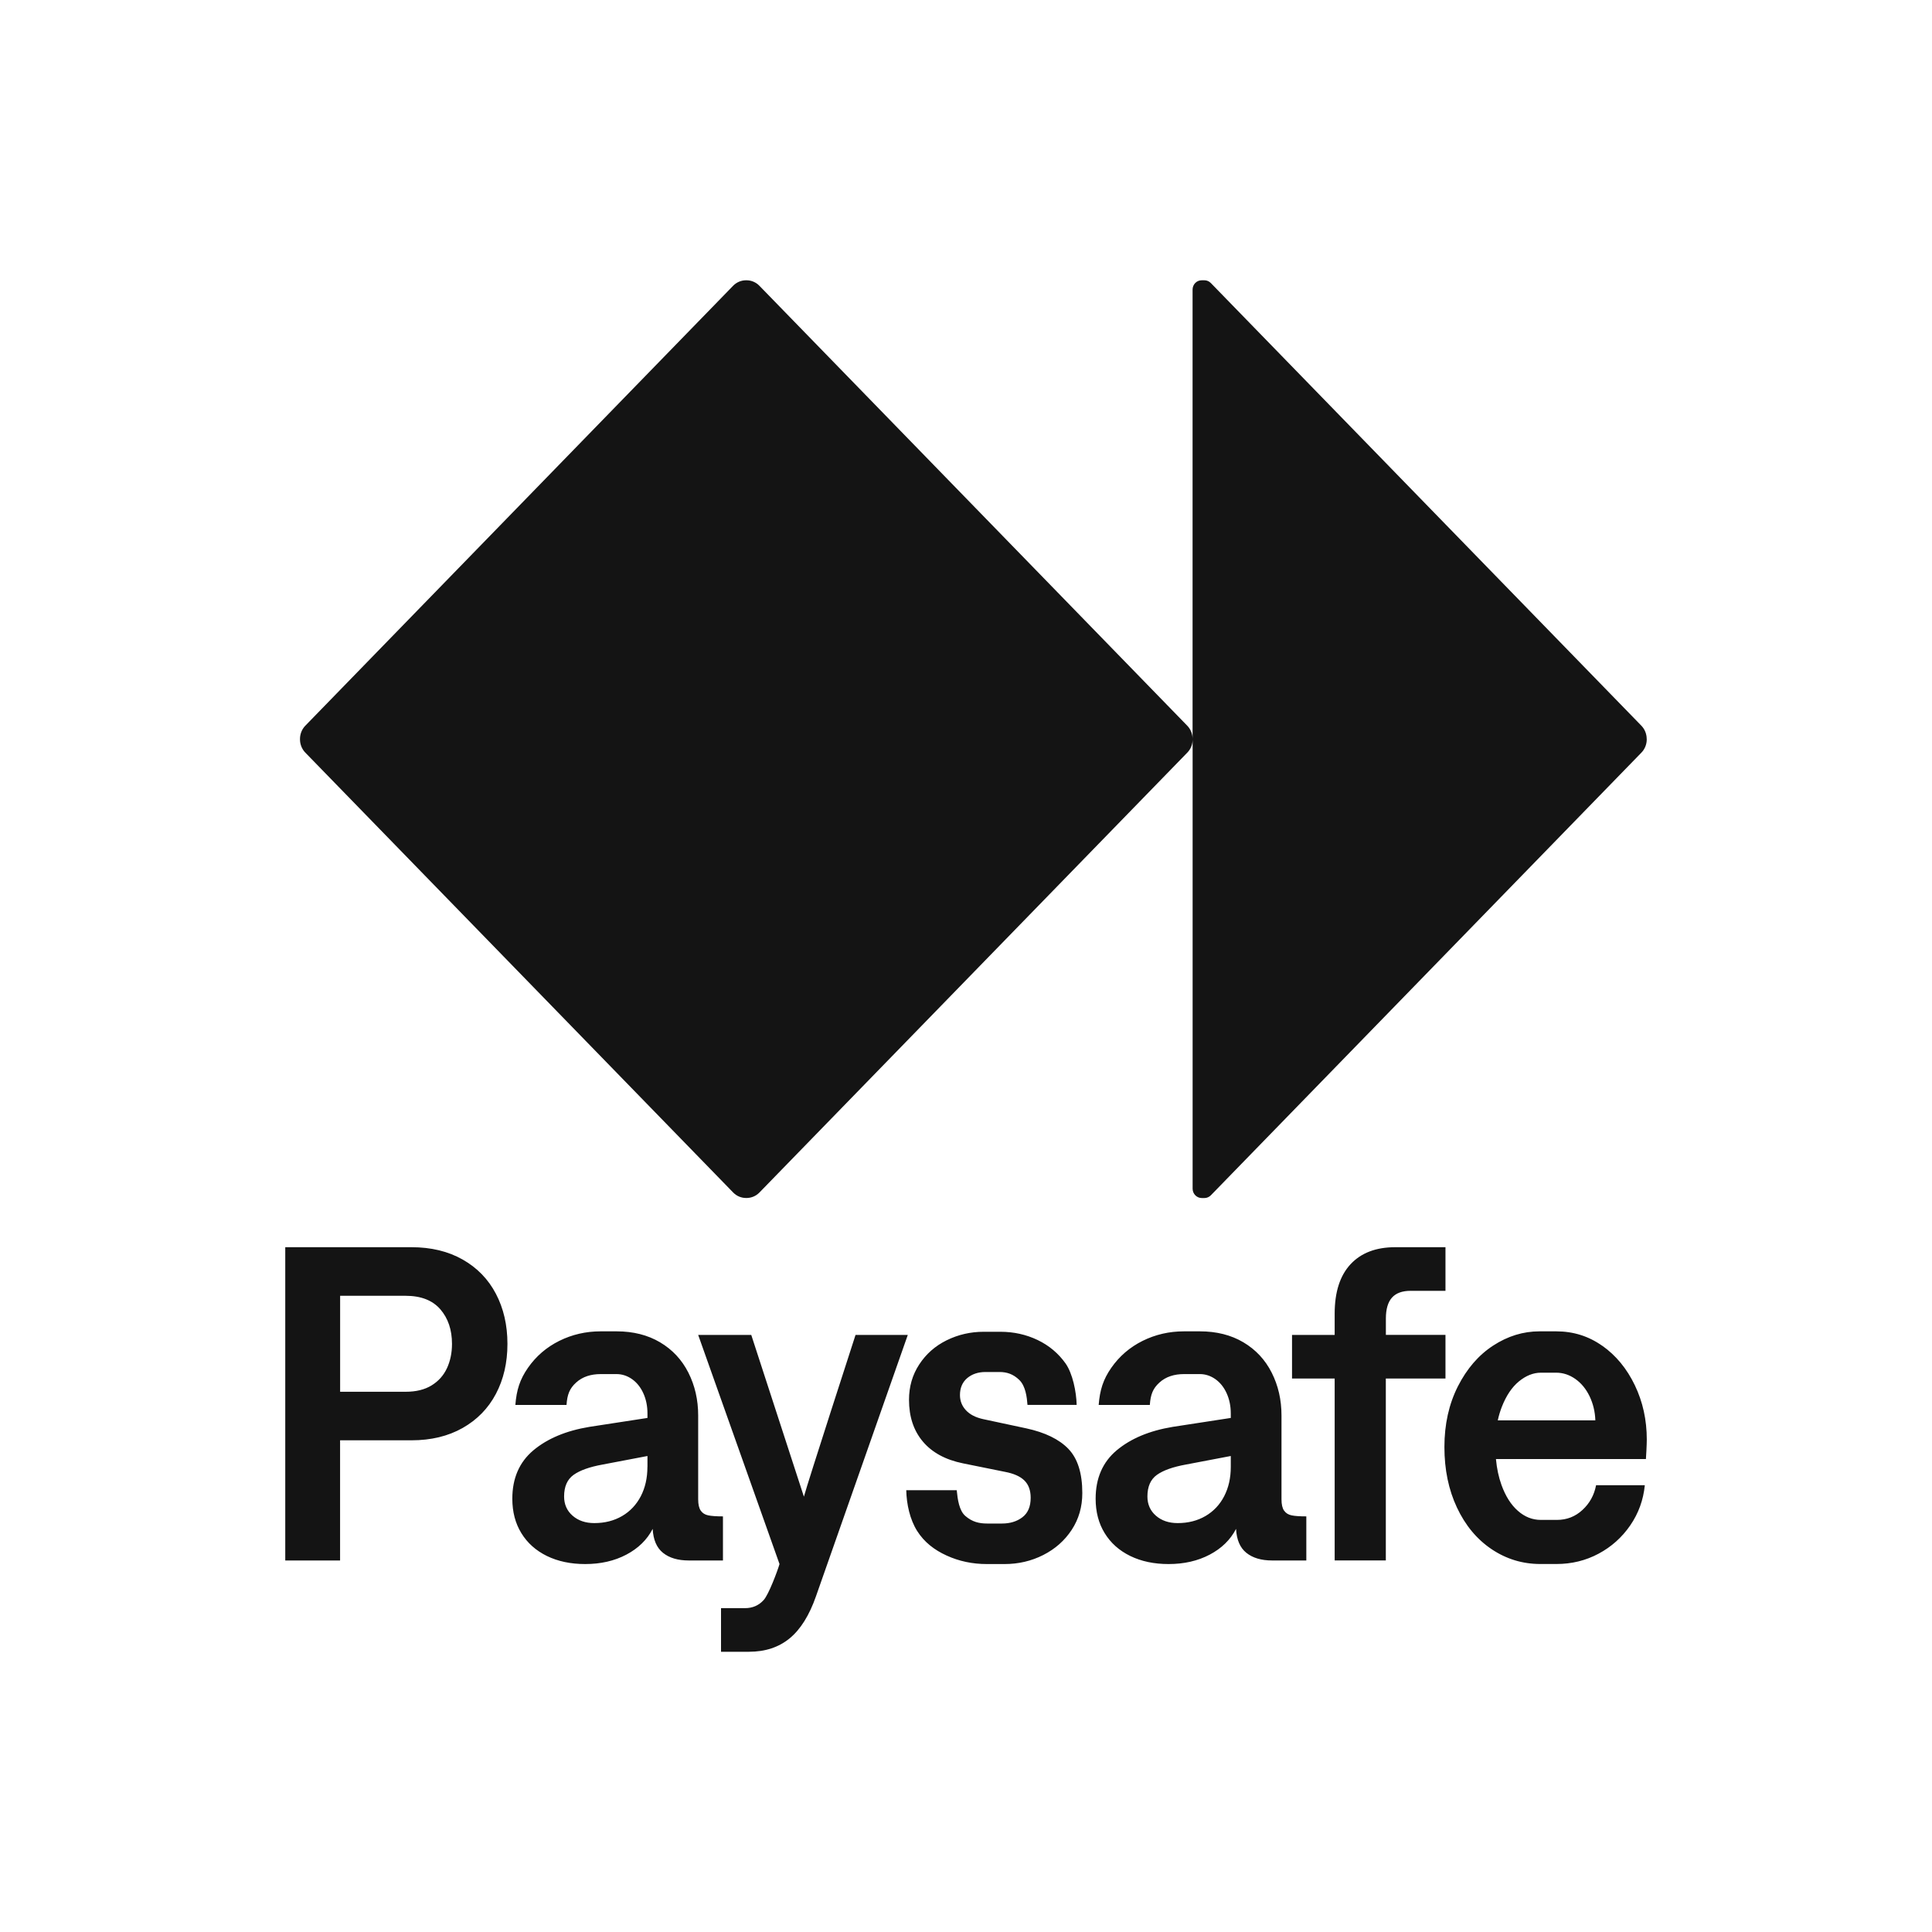 <?xml version="1.0" encoding="UTF-8"?>
<svg id="Layer_1" data-name="Layer 1" xmlns="http://www.w3.org/2000/svg" viewBox="0 0 400 400">
  <defs>
    <style>
      .cls-1 {
        fill: #141414;
      }
    </style>
  </defs>
  <path class="cls-1" d="M95.78,260.77c-3-1.7-6.53-2.55-10.59-2.55h-26.13v64.86h11.35v-24.88h14.78c4.05,0,7.58-.85,10.59-2.55,3-1.7,5.3-4.05,6.89-7.06,1.59-3.01,2.39-6.46,2.39-10.35s-.8-7.35-2.39-10.38c-1.59-3.03-3.89-5.39-6.89-7.09h0ZM92.54,283.26c-.69,1.5-1.75,2.69-3.18,3.57-1.43.88-3.22,1.32-5.38,1.32h-13.56v-19.87h13.56c3.18,0,5.58.94,7.19,2.8,1.61,1.87,2.41,4.25,2.41,7.16,0,1.85-.35,3.53-1.04,5.03h0ZM187.95,276.38l-19.01,54.11c-1.38,3.95-3.2,6.86-5.45,8.71-2.25,1.85-5.06,2.78-8.43,2.78h-5.78v-9.03h4.97c1.56,0,2.85-.56,3.87-1.69,1.02-1.13,2.82-5.91,3.27-7.44l-16.84-47.44h10.99l10.9,33.49c.72-2.75,10.69-33.49,10.69-33.49h10.8,0ZM221.2,299.98c1.92,1.99,2.88,5.04,2.88,9.15,0,2.84-.73,5.37-2.19,7.6-1.46,2.22-3.42,3.96-5.88,5.21-2.46,1.25-5.14,1.88-8.02,1.88h-3.69c-2.97,0-5.75-.59-8.31-1.76-2.57-1.17-4.65-2.79-6.11-5.1-1.49-2.37-2.19-5.53-2.25-8.43h10.45c.18,1.88.5,4.22,1.78,5.33,1.44,1.25,2.88,1.57,4.53,1.57h3.06c1.68,0,3.09-.43,4.23-1.3,1.14-.87,1.71-2.21,1.71-4.03,0-1.54-.44-2.74-1.31-3.59-.87-.85-2.21-1.44-4.01-1.78l-8.7-1.76c-3.63-.74-6.4-2.25-8.31-4.52-1.91-2.27-2.86-5.15-2.86-8.64,0-2.72.7-5.16,2.12-7.32,1.41-2.16,3.3-3.83,5.68-5,2.37-1.17,4.93-1.76,7.66-1.76h3.47c2.76,0,5.33.57,7.71,1.71,2.37,1.14,4.29,2.76,5.77,4.84,1.47,2.09,2.24,5.88,2.3,8.59h-10.18c-.12-1.6-.39-3.89-1.69-5.16-1.25-1.22-2.58-1.65-4.08-1.65h-2.93c-1.53,0-2.79.43-3.79,1.27-.99.85-1.49,2.02-1.49,3.5,0,1.21.41,2.26,1.24,3.15.82.89,2.03,1.51,3.63,1.85l8.88,1.9c3.87.84,6.77,2.25,8.7,4.24h0ZM265.86,312.77c-.36-.51-.54-1.29-.54-2.34v-17.37c0-3.24-.68-6.2-2.03-8.87-1.35-2.67-3.3-4.76-5.86-6.28-2.55-1.51-5.56-2.27-9.01-2.27h-3.29c-3.06,0-5.92.66-8.56,1.97-2.64,1.31-4.81,3.17-6.49,5.58-1.68,2.41-2.37,4.6-2.61,7.69h10.59c.15-2.16.63-3.4,1.98-4.63,1.35-1.24,3.11-1.76,5.09-1.76h3.29c1.14,0,2.21.35,3.2,1.04.99.7,1.77,1.67,2.34,2.92.57,1.25.86,2.65.86,4.19v.93l-12.03,1.85c-4.84.8-8.7,2.43-11.6,4.86-2.9,2.44-4.35,5.78-4.35,10.01,0,2.72.62,5.1,1.87,7.13,1.25,2.04,3.01,3.61,5.3,4.73,2.28,1.11,4.92,1.67,7.93,1.67,3.21,0,6.05-.65,8.52-1.95,2.46-1.3,4.28-3.07,5.45-5.33.12,2.26.83,3.91,2.14,4.96,1.31,1.05,3.08,1.58,5.34,1.58h7.07v-9.13c-1.35,0-2.37-.07-3.04-.21-.68-.14-1.2-.46-1.55-.97h0ZM254.82,303.71c0,2.29-.46,4.31-1.37,6.07s-2.21,3.13-3.87,4.1c-1.67.97-3.58,1.46-5.75,1.46-1.83,0-3.34-.51-4.51-1.53-1.17-1.02-1.76-2.35-1.76-3.98,0-2.04.65-3.53,1.96-4.47,1.31-.94,3.33-1.66,6.06-2.15l9.24-1.76v2.27h0ZM149.68,313.95c-1.35,0-2.37-.07-3.04-.21-.68-.14-1.2-.46-1.55-.97-.36-.51-.54-1.29-.54-2.34v-17.37c0-3.24-.68-6.2-2.03-8.87-1.35-2.67-3.3-4.76-5.86-6.28-2.55-1.51-5.56-2.27-9.01-2.27h-3.29c-3.06,0-5.92.66-8.56,1.97-2.64,1.31-4.81,3.17-6.49,5.58-1.68,2.41-2.37,4.6-2.61,7.69h10.59c.15-2.16.63-3.4,1.98-4.63,1.35-1.24,3.11-1.76,5.09-1.76h3.29c1.14,0,2.21.35,3.2,1.04.99.7,1.77,1.67,2.34,2.92.57,1.25.86,2.65.86,4.19v.93l-12.03,1.85c-4.84.8-8.7,2.43-11.6,4.86-2.9,2.44-4.35,5.78-4.35,10.01,0,2.72.62,5.1,1.87,7.13,1.25,2.04,3.01,3.61,5.29,4.73,2.28,1.11,4.92,1.67,7.93,1.67,3.21,0,6.05-.65,8.52-1.95,2.46-1.3,4.28-3.07,5.45-5.33.12,2.26.83,3.91,2.14,4.96,1.31,1.05,3.08,1.58,5.34,1.58h7.07v-9.13h0ZM134.04,303.71c0,2.29-.46,4.31-1.37,6.07-.92,1.76-2.21,3.13-3.87,4.1-1.67.97-3.58,1.46-5.75,1.46-1.83,0-3.33-.51-4.5-1.53-1.17-1.02-1.76-2.35-1.76-3.98,0-2.04.65-3.53,1.96-4.47,1.31-.94,3.33-1.66,6.06-2.15l9.24-1.76v2.27h0ZM299.26,285.41h-12.34v37.66h-10.59v-37.66h-8.83v-9.03h8.83v-4.4c0-4.48,1.1-7.89,3.29-10.24,2.19-2.35,5.27-3.52,9.24-3.52h10.41v9.03h-7.21c-1.74,0-3.03.47-3.87,1.41-.84.94-1.26,2.39-1.26,4.33v3.38h12.34v9.03h0ZM331.75,278.65c-2.82-2.01-6.01-3.01-9.55-3.01h-3.47c-3.36,0-6.56.98-9.57,2.94-3.02,1.96-5.46,4.78-7.32,8.45-1.86,3.68-2.79,7.86-2.79,12.55s.86,8.84,2.59,12.53c1.73,3.69,4.11,6.56,7.16,8.62,3.05,2.05,6.42,3.08,10.11,3.08h3.33c3.15,0,6.06-.71,8.72-2.13,2.66-1.42,4.84-3.37,6.56-5.86,1.71-2.49,2.72-5.26,3.02-8.32h-10.09c-.39,2.04-1.33,3.75-2.82,5.12-1.49,1.38-3.25,2.06-5.29,2.06h-3.33c-1.74,0-3.33-.62-4.75-1.88-1.43-1.25-2.56-3.04-3.4-5.37-.58-1.61-.96-3.39-1.14-5.35h31.05c.03-.33.18-2.95.18-4.03,0-4.08-.83-7.83-2.48-11.26-1.65-3.43-3.89-6.15-6.71-8.15h0ZM310.1,294.07c.21-.98.49-1.9.83-2.78.9-2.31,2.08-4.08,3.54-5.28,1.46-1.2,2.98-1.81,4.57-1.81h3.15c1.41,0,2.73.43,3.97,1.3,1.23.87,2.21,2.06,2.95,3.59.73,1.53,1.13,3.19,1.19,4.98h-20.2,0Z"/>
  <path class="cls-1" d="M340.94,152.98v.11c0,1.02-.4,2.01-1.1,2.73l-89.14,91.65c-.35.36-.83.57-1.33.57h-.56c-1.04,0-1.89-.87-1.89-1.93v-93.02c0,1.02-.39,2.01-1.1,2.73l-88.59,91.08c-.7.72-1.66,1.13-2.66,1.13h-.11c-1,0-1.96-.41-2.66-1.13l-88.59-91.08c-.7-.72-1.1-1.71-1.1-2.73v-.11c0-1.02.4-2.01,1.1-2.73l88.58-91.09c.7-.72,1.66-1.13,2.66-1.13h.11c1,0,1.96.41,2.66,1.13l88.59,91.09c.7.72,1.1,1.71,1.1,2.73V59.96c0-1.07.84-1.93,1.88-1.93h.57c.5,0,.97.2,1.33.57l89.14,91.65c.7.72,1.1,1.71,1.1,2.73h.01Z"/>
</svg>